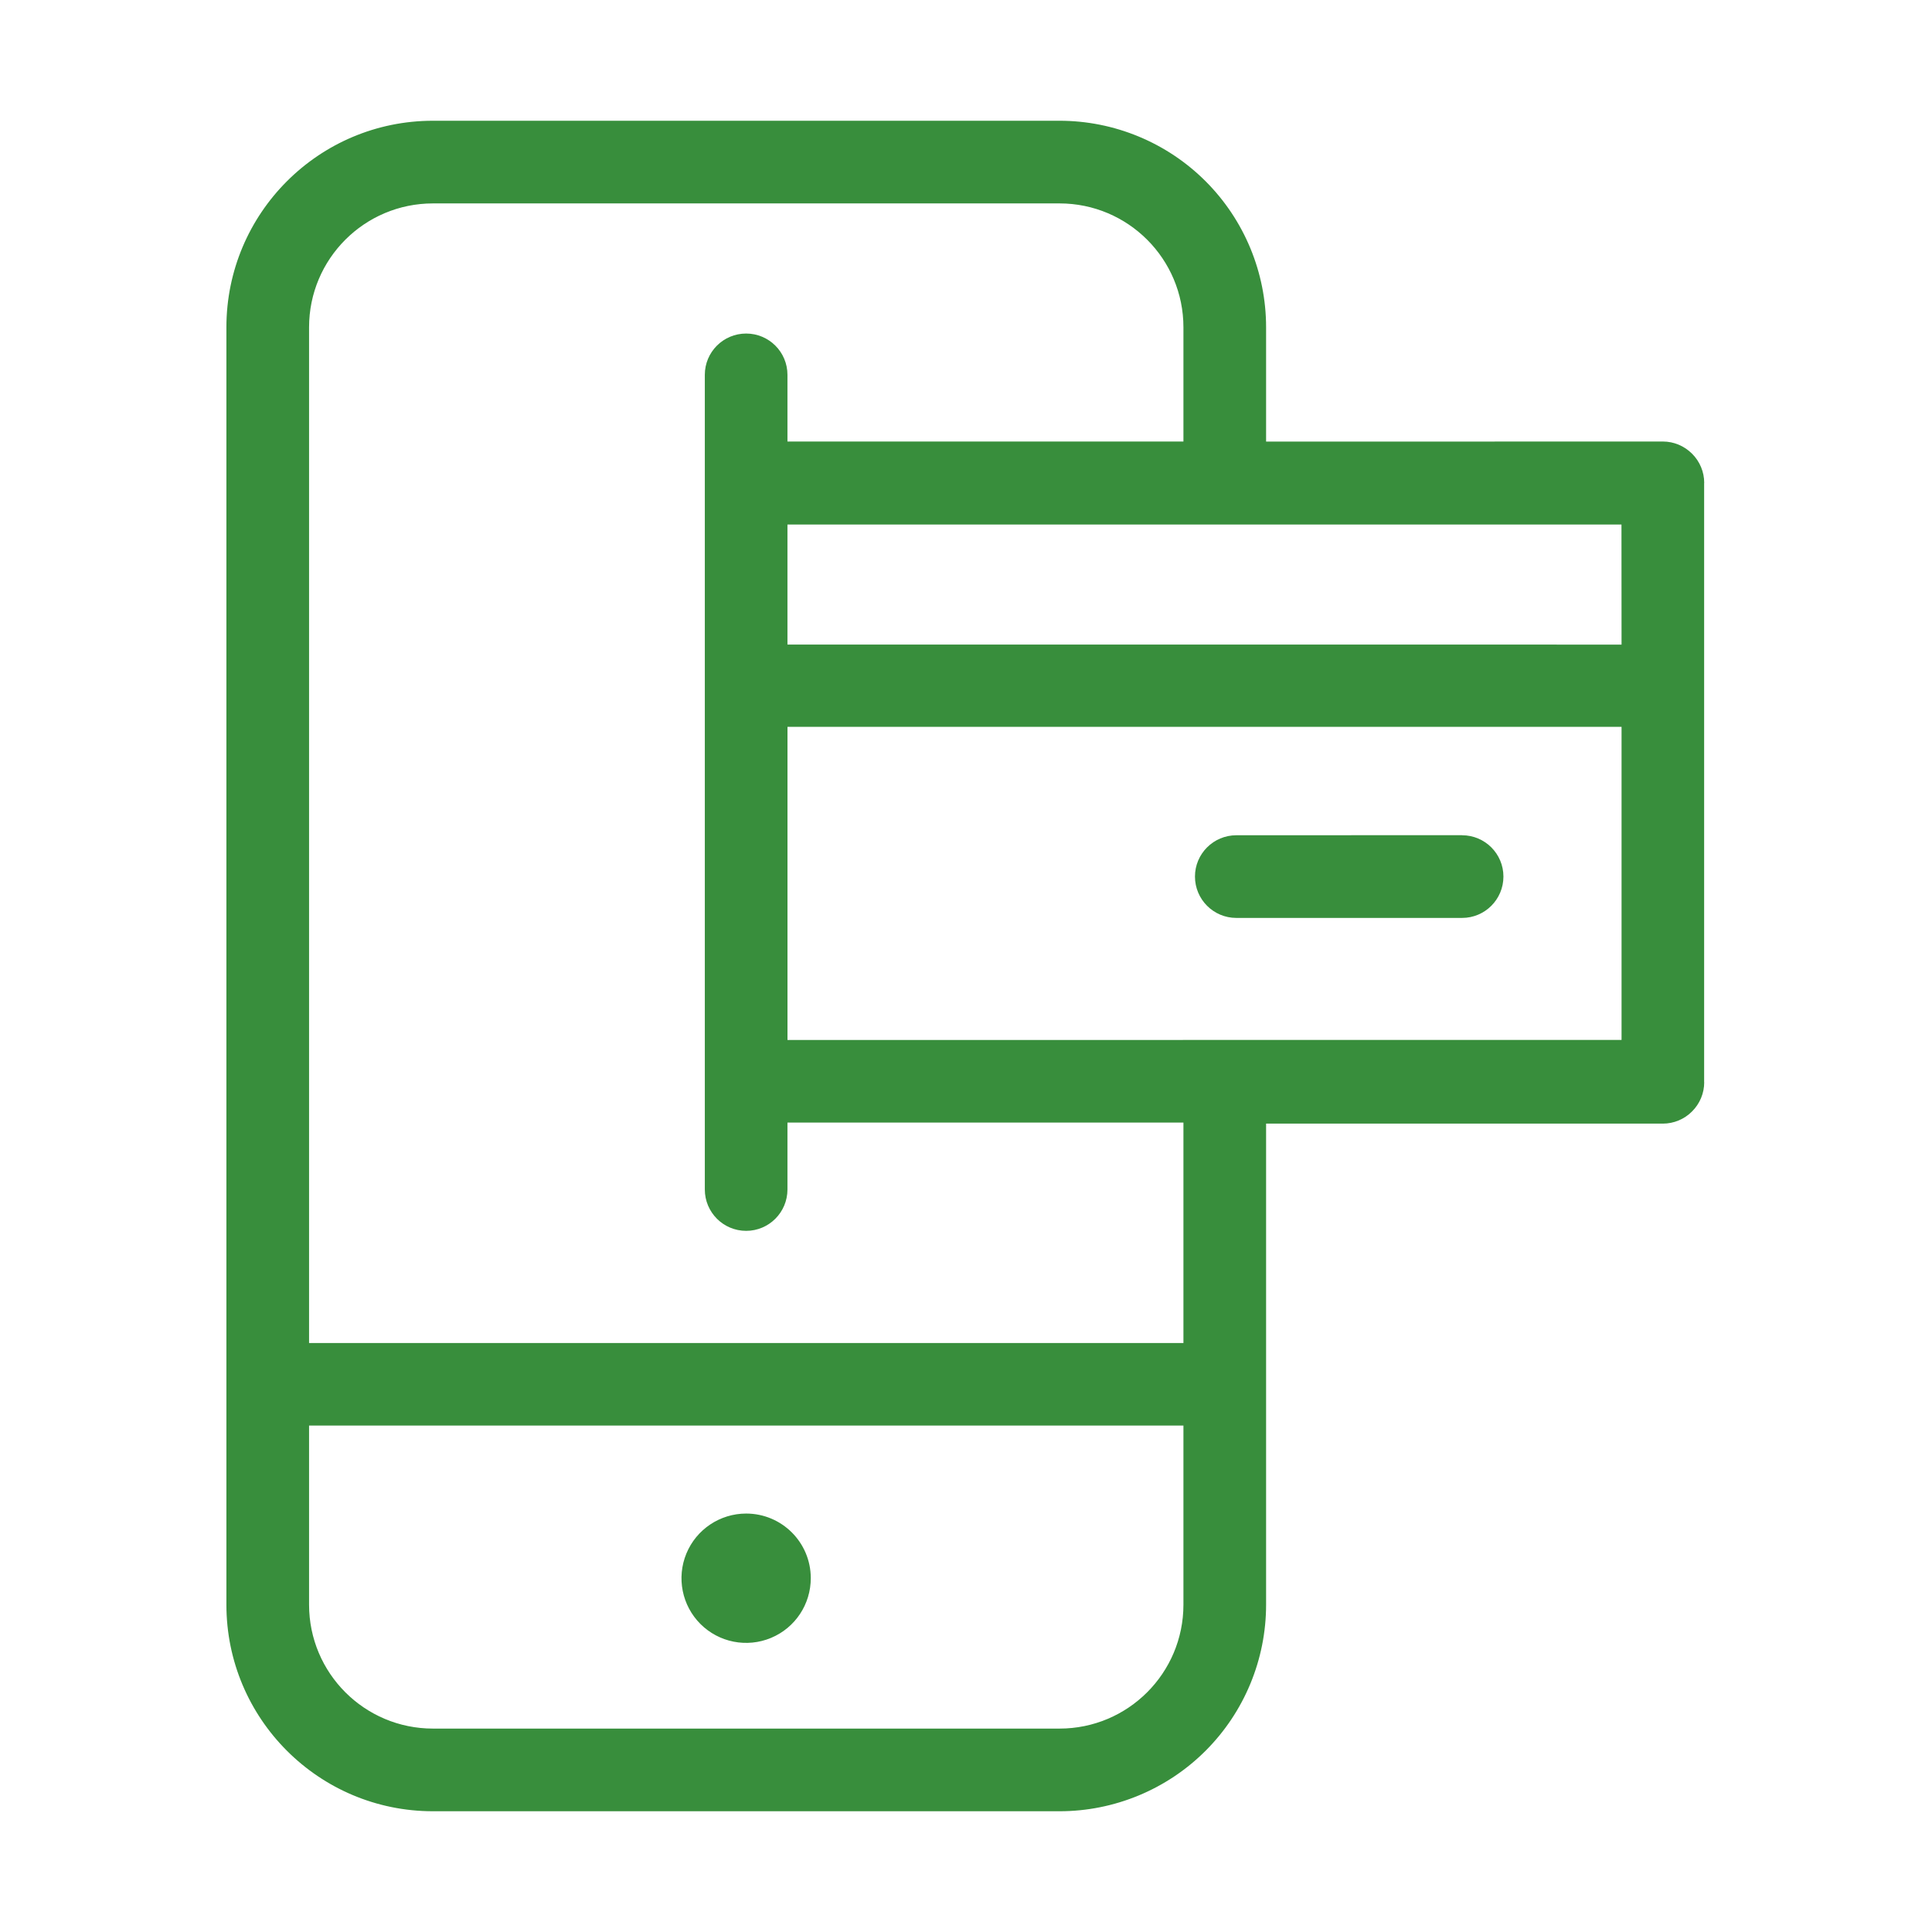 <svg width="70" height="70" viewBox="0 0 70 70" fill="none" xmlns="http://www.w3.org/2000/svg">
<path d="M29.376 57.174C29.379 58.123 28.812 58.979 27.936 59.344C27.061 59.709 26.053 59.512 25.379 58.841C24.709 58.173 24.507 57.163 24.869 56.287C25.231 55.412 26.087 54.839 27.035 54.839C28.326 54.839 29.373 55.883 29.376 57.174ZM61.744 17.509V39.212H61.747C61.747 39.611 61.587 39.99 61.306 40.27C61.026 40.551 60.647 40.711 60.248 40.711H45.873V58.14C45.873 60.127 45.084 62.03 43.681 63.433C42.278 64.836 40.372 65.625 38.388 65.625H15.688C11.554 65.625 8.203 62.274 8.203 58.14V11.86C8.203 7.726 11.554 4.375 15.688 4.375H38.388C40.372 4.375 42.278 5.164 43.681 6.567C45.084 7.97 45.873 9.873 45.873 11.86V16L60.248 15.997C60.647 15.997 61.025 16.157 61.306 16.438C61.587 16.718 61.747 17.097 61.747 17.496L61.744 17.509ZM58.749 19.005H28.531V23.353L58.752 23.355L58.749 19.005ZM42.878 58.14V51.651H11.198V58.14C11.198 60.621 13.207 62.63 15.688 62.63H38.388C40.869 62.63 42.878 60.621 42.878 58.14ZM42.878 40.672H28.531V43.097C28.531 43.925 27.86 44.596 27.035 44.596C26.207 44.596 25.537 43.925 25.537 43.097V13.581C25.537 12.753 26.207 12.085 27.035 12.085C27.86 12.085 28.531 12.753 28.531 13.581V15.997H42.878V11.86C42.878 9.379 40.869 7.37 38.388 7.37H15.688C13.207 7.37 11.198 9.379 11.198 11.86V48.66H42.878V40.672ZM58.752 37.678V26.334H28.532V37.681L58.752 37.678ZM52.974 30.26L44.795 30.263C43.967 30.263 43.296 30.934 43.296 31.759C43.296 32.587 43.967 33.258 44.795 33.258H52.974C53.801 33.258 54.472 32.587 54.472 31.759C54.472 30.934 53.801 30.263 52.974 30.263V30.26Z" fill="#388E3C"/>
</svg>
